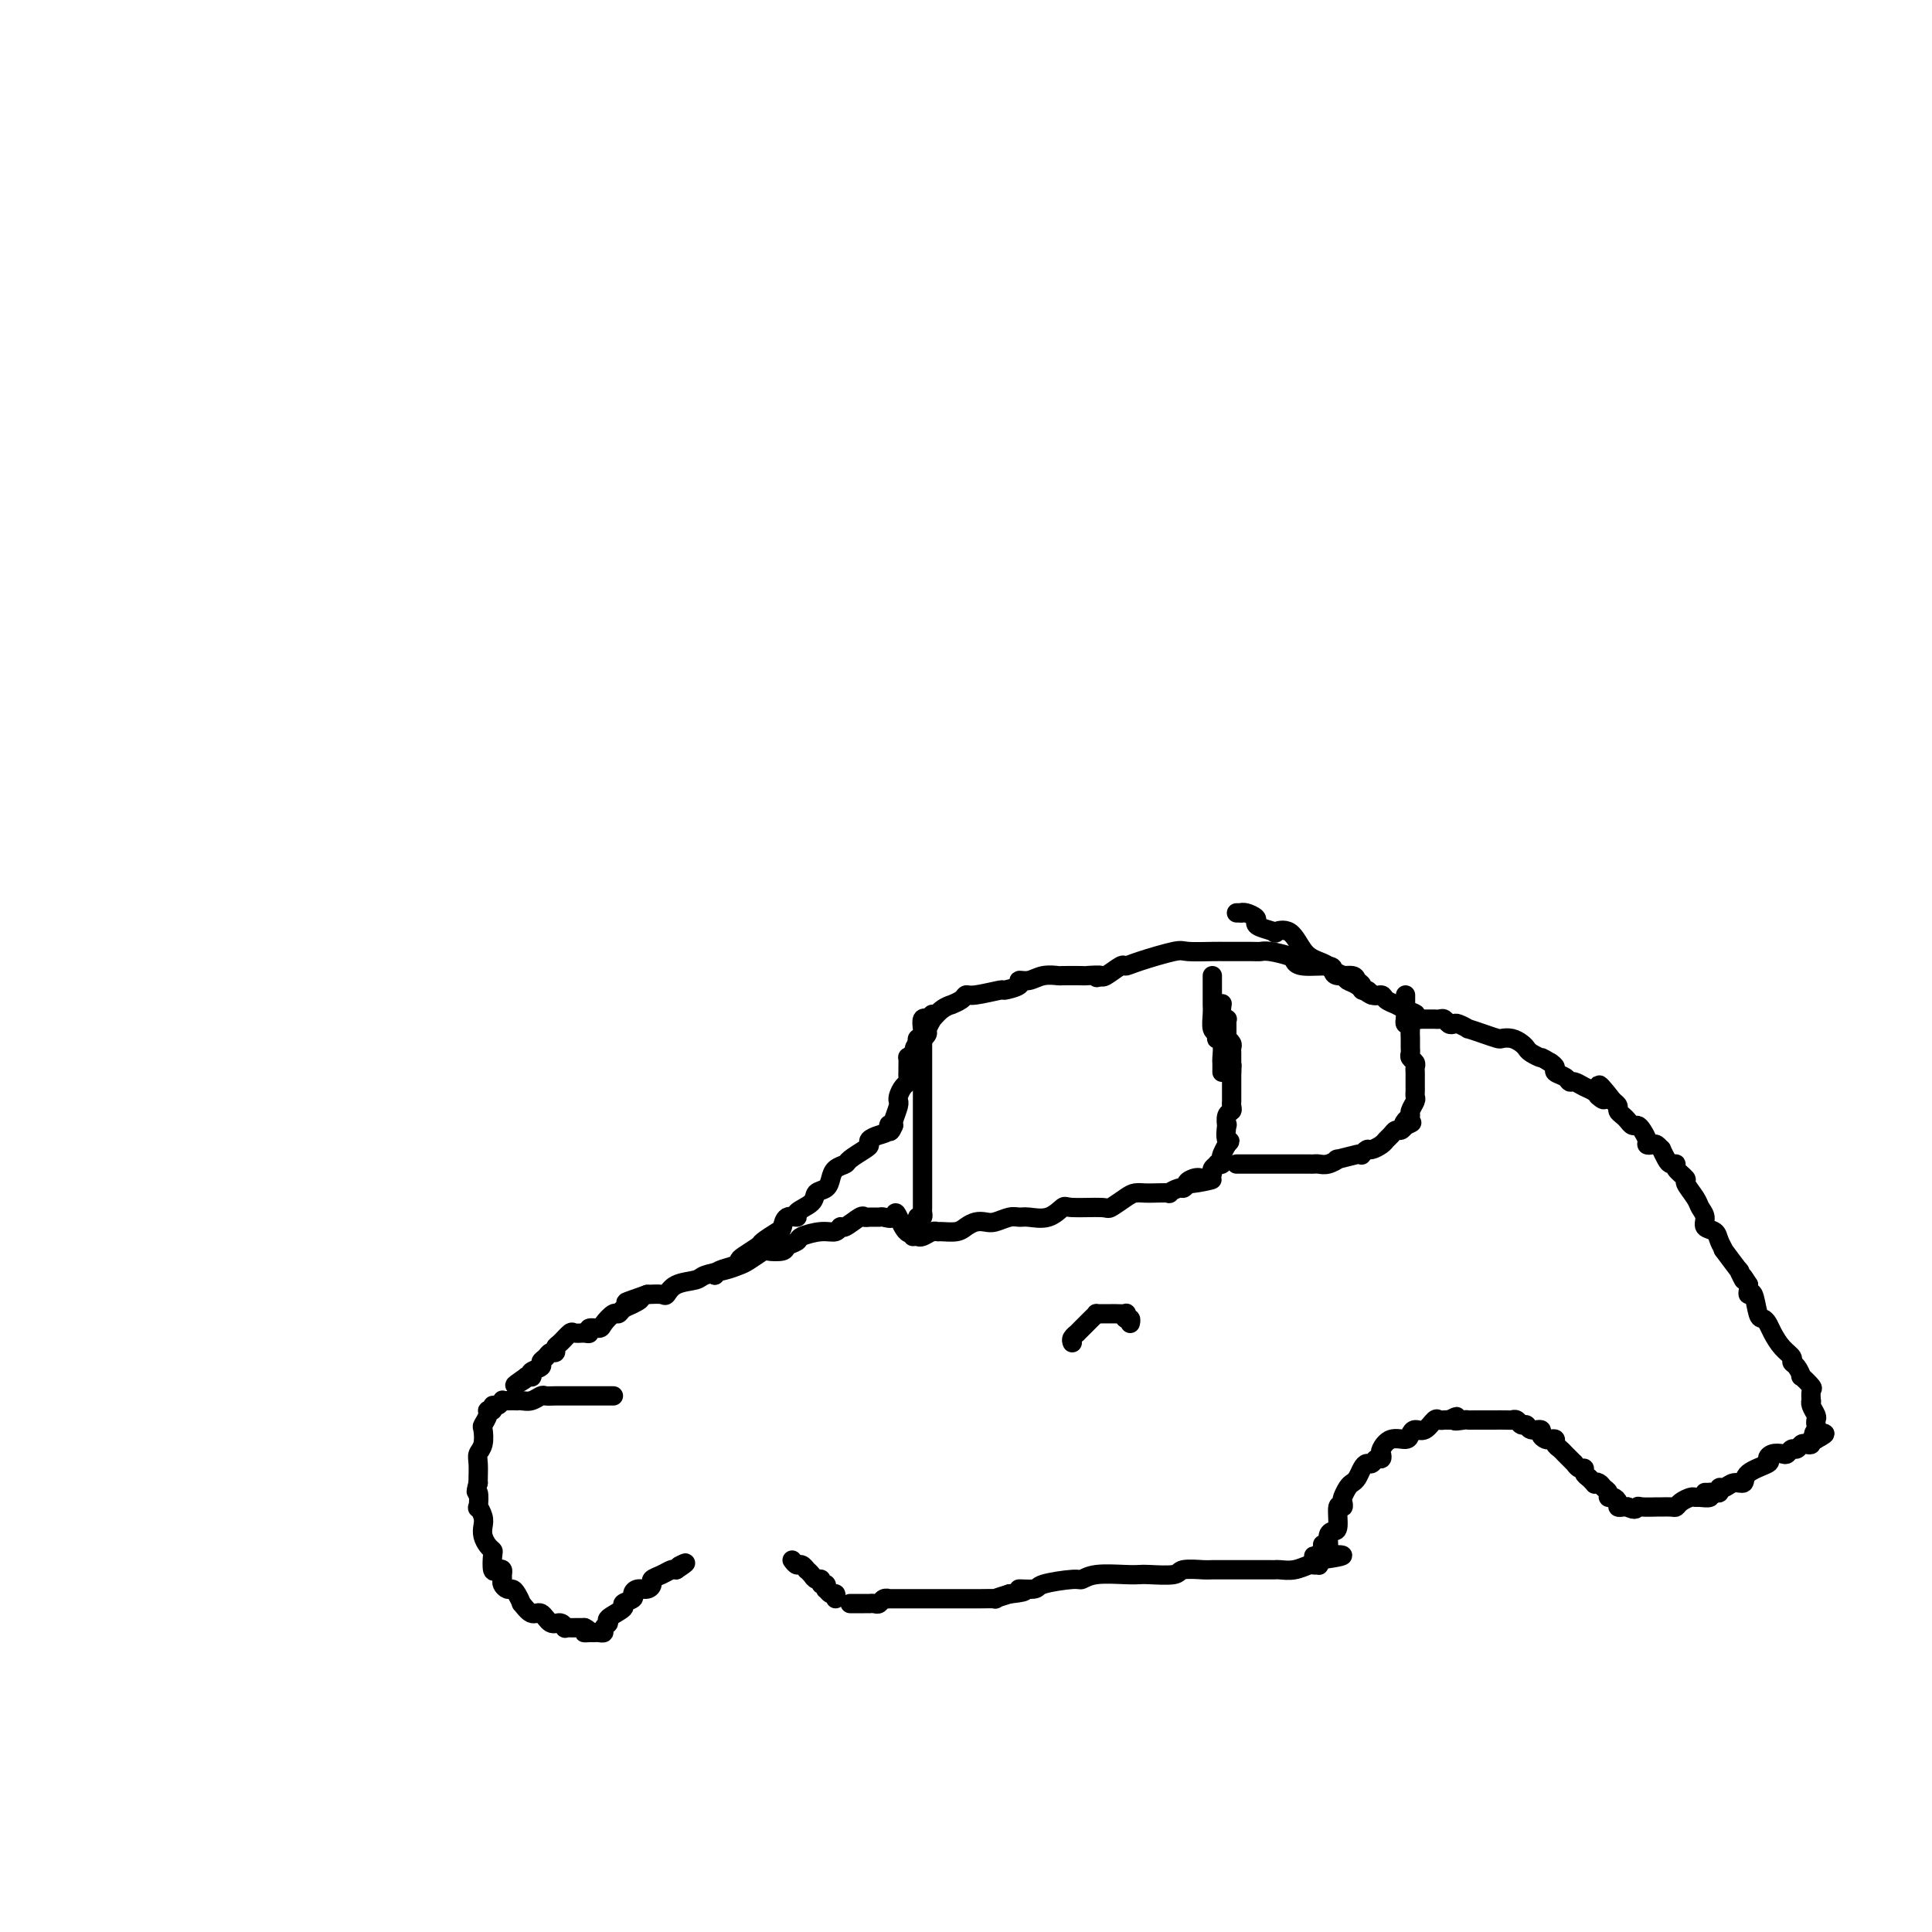 <svg viewBox='0 0 400 400' version='1.1' xmlns='http://www.w3.org/2000/svg' xmlns:xlink='http://www.w3.org/1999/xlink'><g fill='none' stroke='#000000' stroke-width='4' stroke-linecap='round' stroke-linejoin='round'><path d='M127,289c-0.245,-0.000 -0.489,-0.000 -1,0c-0.511,0.000 -1.288,0.000 -2,0c-0.712,-0.000 -1.359,-0.000 -2,0c-0.641,0.000 -1.275,0.000 -2,0c-0.725,-0.000 -1.541,-0.001 -2,0c-0.459,0.001 -0.559,0.004 -1,0c-0.441,-0.004 -1.221,-0.015 -2,0c-0.779,0.015 -1.558,0.057 -2,0c-0.442,-0.057 -0.547,-0.211 -1,0c-0.453,0.211 -1.252,0.789 -2,1c-0.748,0.211 -1.444,0.057 -2,0c-0.556,-0.057 -0.971,-0.016 -1,0c-0.029,0.016 0.329,0.008 0,0c-0.329,-0.008 -1.346,-0.017 -2,0c-0.654,0.017 -0.945,0.061 -1,0c-0.055,-0.061 0.125,-0.227 0,0c-0.125,0.227 -0.554,0.847 -1,1c-0.446,0.153 -0.908,-0.162 -1,0c-0.092,0.162 0.185,0.801 0,1c-0.185,0.199 -0.833,-0.042 -1,0c-0.167,0.042 0.148,0.368 0,1c-0.148,0.632 -0.758,1.572 -1,2c-0.242,0.428 -0.118,0.346 0,1c0.118,0.654 0.228,2.045 0,3c-0.228,0.955 -0.793,1.472 -1,2c-0.207,0.528 -0.056,1.065 0,2c0.056,0.935 0.016,2.267 0,3c-0.016,0.733 -0.008,0.866 0,1'/><path d='M99,307c-0.778,2.894 -0.222,1.629 0,2c0.222,0.371 0.111,2.378 0,3c-0.111,0.622 -0.223,-0.142 0,0c0.223,0.142 0.781,1.190 1,2c0.219,0.810 0.097,1.381 0,2c-0.097,0.619 -0.170,1.288 0,2c0.170,0.712 0.584,1.469 1,2c0.416,0.531 0.833,0.835 1,1c0.167,0.165 0.083,0.191 0,1c-0.083,0.809 -0.166,2.402 0,3c0.166,0.598 0.579,0.201 1,0c0.421,-0.201 0.848,-0.208 1,0c0.152,0.208 0.030,0.630 0,1c-0.030,0.370 0.033,0.689 0,1c-0.033,0.311 -0.162,0.613 0,1c0.162,0.387 0.616,0.858 1,1c0.384,0.142 0.697,-0.045 1,0c0.303,0.045 0.595,0.322 1,1c0.405,0.678 0.923,1.759 1,2c0.077,0.241 -0.288,-0.357 0,0c0.288,0.357 1.230,1.669 2,2c0.770,0.331 1.368,-0.318 2,0c0.632,0.318 1.297,1.602 2,2c0.703,0.398 1.445,-0.089 2,0c0.555,0.089 0.922,0.756 1,1c0.078,0.244 -0.134,0.065 0,0c0.134,-0.065 0.613,-0.018 1,0c0.387,0.018 0.681,0.005 1,0c0.319,-0.005 0.663,-0.001 1,0c0.337,0.001 0.669,0.001 1,0'/><path d='M121,337c1.637,0.691 0.231,0.917 0,1c-0.231,0.083 0.713,0.023 1,0c0.287,-0.023 -0.082,-0.009 0,0c0.082,0.009 0.615,0.013 1,0c0.385,-0.013 0.622,-0.044 1,0c0.378,0.044 0.898,0.163 1,0c0.102,-0.163 -0.213,-0.607 0,-1c0.213,-0.393 0.955,-0.735 1,-1c0.045,-0.265 -0.605,-0.452 0,-1c0.605,-0.548 2.465,-1.457 3,-2c0.535,-0.543 -0.257,-0.719 0,-1c0.257,-0.281 1.561,-0.667 2,-1c0.439,-0.333 0.011,-0.614 0,-1c-0.011,-0.386 0.395,-0.877 1,-1c0.605,-0.123 1.409,0.121 2,0c0.591,-0.121 0.971,-0.607 1,-1c0.029,-0.393 -0.291,-0.693 0,-1c0.291,-0.307 1.194,-0.621 2,-1c0.806,-0.379 1.516,-0.823 2,-1c0.484,-0.177 0.742,-0.089 1,0'/><path d='M140,325c3.178,-2.089 1.622,-1.311 1,-1c-0.622,0.311 -0.311,0.156 0,0'/><path d='M164,323c0.342,0.455 0.683,0.909 1,1c0.317,0.091 0.609,-0.182 1,0c0.391,0.182 0.879,0.818 1,1c0.121,0.182 -0.126,-0.091 0,0c0.126,0.091 0.626,0.545 1,1c0.374,0.455 0.622,0.911 1,1c0.378,0.089 0.885,-0.187 1,0c0.115,0.187 -0.163,0.839 0,1c0.163,0.161 0.765,-0.168 1,0c0.235,0.168 0.101,0.833 0,1c-0.101,0.167 -0.171,-0.165 0,0c0.171,0.165 0.582,0.828 1,1c0.418,0.172 0.843,-0.146 1,0c0.157,0.146 0.045,0.756 0,1c-0.045,0.244 -0.022,0.122 0,0'/><path d='M176,332c0.331,0.000 0.662,0.000 1,0c0.338,-0.000 0.682,-0.000 1,0c0.318,0.000 0.610,0.001 1,0c0.390,-0.001 0.878,-0.004 1,0c0.122,0.004 -0.120,0.015 0,0c0.120,-0.015 0.604,-0.057 1,0c0.396,0.057 0.705,0.211 1,0c0.295,-0.211 0.575,-0.789 1,-1c0.425,-0.211 0.993,-0.057 1,0c0.007,0.057 -0.547,0.015 0,0c0.547,-0.015 2.196,-0.004 3,0c0.804,0.004 0.765,0.001 1,0c0.235,-0.001 0.745,-0.000 1,0c0.255,0.000 0.256,0.000 1,0c0.744,-0.000 2.231,-0.000 3,0c0.769,0.000 0.821,0.000 1,0c0.179,-0.000 0.486,-0.000 1,0c0.514,0.000 1.234,0.000 2,0c0.766,-0.000 1.576,-0.000 2,0c0.424,0.000 0.461,0.001 1,0c0.539,-0.001 1.578,-0.003 2,0c0.422,0.003 0.227,0.011 1,0c0.773,-0.011 2.516,-0.041 3,0c0.484,0.041 -0.290,0.155 0,0c0.290,-0.155 1.645,-0.577 3,-1'/><path d='M209,330c5.384,-0.547 2.345,-0.916 2,-1c-0.345,-0.084 2.005,0.117 3,0c0.995,-0.117 0.637,-0.553 2,-1c1.363,-0.447 4.449,-0.904 6,-1c1.551,-0.096 1.567,0.170 2,0c0.433,-0.170 1.283,-0.777 3,-1c1.717,-0.223 4.302,-0.064 6,0c1.698,0.064 2.507,0.031 3,0c0.493,-0.031 0.668,-0.061 2,0c1.332,0.061 3.822,0.212 5,0c1.178,-0.212 1.046,-0.789 2,-1c0.954,-0.211 2.994,-0.057 4,0c1.006,0.057 0.978,0.015 2,0c1.022,-0.015 3.093,-0.004 4,0c0.907,0.004 0.649,0.001 1,0c0.351,-0.001 1.311,-0.001 2,0c0.689,0.001 1.107,0.001 2,0c0.893,-0.001 2.260,-0.004 3,0c0.740,0.004 0.852,0.015 1,0c0.148,-0.015 0.331,-0.057 1,0c0.669,0.057 1.826,0.212 3,0c1.174,-0.212 2.367,-0.792 3,-1c0.633,-0.208 0.706,-0.046 1,0c0.294,0.046 0.810,-0.026 1,0c0.190,0.026 0.054,0.150 0,0c-0.054,-0.150 -0.027,-0.575 0,-1'/><path d='M273,323c9.841,-1.341 2.445,-1.195 0,-1c-2.445,0.195 0.062,0.438 1,0c0.938,-0.438 0.307,-1.557 0,-2c-0.307,-0.443 -0.288,-0.209 0,0c0.288,0.209 0.847,0.395 1,0c0.153,-0.395 -0.099,-1.369 0,-2c0.099,-0.631 0.549,-0.918 1,-1c0.451,-0.082 0.905,0.043 1,-1c0.095,-1.043 -0.168,-3.253 0,-4c0.168,-0.747 0.766,-0.032 1,0c0.234,0.032 0.104,-0.620 0,-1c-0.104,-0.380 -0.183,-0.486 0,-1c0.183,-0.514 0.626,-1.434 1,-2c0.374,-0.566 0.678,-0.778 1,-1c0.322,-0.222 0.664,-0.456 1,-1c0.336,-0.544 0.668,-1.399 1,-2c0.332,-0.601 0.664,-0.949 1,-1c0.336,-0.051 0.677,0.195 1,0c0.323,-0.195 0.627,-0.830 1,-1c0.373,-0.170 0.814,0.127 1,0c0.186,-0.127 0.116,-0.678 0,-1c-0.116,-0.322 -0.278,-0.416 0,-1c0.278,-0.584 0.994,-1.657 2,-2c1.006,-0.343 2.301,0.044 3,0c0.699,-0.044 0.803,-0.520 1,-1c0.197,-0.480 0.486,-0.966 1,-1c0.514,-0.034 1.251,0.383 2,0c0.749,-0.383 1.510,-1.567 2,-2c0.490,-0.433 0.709,-0.117 1,0c0.291,0.117 0.655,0.033 1,0c0.345,-0.033 0.673,-0.017 1,0'/><path d='M300,294c2.747,-1.392 1.116,-0.373 1,0c-0.116,0.373 1.283,0.100 2,0c0.717,-0.100 0.752,-0.027 1,0c0.248,0.027 0.708,0.007 1,0c0.292,-0.007 0.414,-0.002 1,0c0.586,0.002 1.634,0.001 2,0c0.366,-0.001 0.048,-0.001 0,0c-0.048,0.001 0.172,0.004 1,0c0.828,-0.004 2.264,-0.016 3,0c0.736,0.016 0.773,0.061 1,0c0.227,-0.061 0.643,-0.227 1,0c0.357,0.227 0.655,0.848 1,1c0.345,0.152 0.736,-0.166 1,0c0.264,0.166 0.399,0.815 1,1c0.601,0.185 1.668,-0.095 2,0c0.332,0.095 -0.069,0.564 0,1c0.069,0.436 0.610,0.838 1,1c0.390,0.162 0.629,0.085 1,0c0.371,-0.085 0.873,-0.178 1,0c0.127,0.178 -0.120,0.626 0,1c0.120,0.374 0.607,0.675 1,1c0.393,0.325 0.693,0.674 1,1c0.307,0.326 0.621,0.627 1,1c0.379,0.373 0.824,0.817 1,1c0.176,0.183 0.085,0.105 0,0c-0.085,-0.105 -0.164,-0.235 0,0c0.164,0.235 0.570,0.836 1,1c0.430,0.164 0.885,-0.110 1,0c0.115,0.110 -0.110,0.603 0,1c0.110,0.397 0.555,0.699 1,1'/><path d='M329,306c1.724,1.787 1.036,1.253 1,1c-0.036,-0.253 0.582,-0.226 1,0c0.418,0.226 0.638,0.652 1,1c0.362,0.348 0.867,0.619 1,1c0.133,0.381 -0.105,0.873 0,1c0.105,0.127 0.553,-0.110 1,0c0.447,0.110 0.893,0.565 1,1c0.107,0.435 -0.125,0.848 0,1c0.125,0.152 0.607,0.043 1,0c0.393,-0.043 0.696,-0.022 1,0'/><path d='M337,312c1.676,0.928 1.867,0.248 2,0c0.133,-0.248 0.207,-0.066 1,0c0.793,0.066 2.306,0.015 3,0c0.694,-0.015 0.571,0.006 1,0c0.429,-0.006 1.411,-0.040 2,0c0.589,0.040 0.787,0.154 1,0c0.213,-0.154 0.443,-0.576 1,-1c0.557,-0.424 1.442,-0.849 2,-1c0.558,-0.151 0.790,-0.027 1,0c0.210,0.027 0.396,-0.044 1,0c0.604,0.044 1.624,0.204 2,0c0.376,-0.204 0.107,-0.773 0,-1c-0.107,-0.227 -0.054,-0.114 0,0'/><path d='M353,309c0.341,0.009 0.682,0.018 1,0c0.318,-0.018 0.612,-0.061 1,0c0.388,0.061 0.868,0.228 1,0c0.132,-0.228 -0.084,-0.851 0,-1c0.084,-0.149 0.469,0.178 1,0c0.531,-0.178 1.210,-0.859 2,-1c0.790,-0.141 1.692,0.260 2,0c0.308,-0.260 0.023,-1.180 1,-2c0.977,-0.820 3.217,-1.539 4,-2c0.783,-0.461 0.108,-0.663 0,-1c-0.108,-0.337 0.352,-0.807 1,-1c0.648,-0.193 1.483,-0.108 2,0c0.517,0.108 0.716,0.239 1,0c0.284,-0.239 0.655,-0.848 1,-1c0.345,-0.152 0.666,0.152 1,0c0.334,-0.152 0.682,-0.759 1,-1c0.318,-0.241 0.607,-0.117 1,0c0.393,0.117 0.889,0.227 1,0c0.111,-0.227 -0.162,-0.792 0,-1c0.162,-0.208 0.761,-0.059 1,0c0.239,0.059 0.120,0.030 0,0'/><path d='M376,298c3.558,-1.880 0.954,-1.080 0,-1c-0.954,0.080 -0.260,-0.559 0,-1c0.260,-0.441 0.084,-0.683 0,-1c-0.084,-0.317 -0.075,-0.710 0,-1c0.075,-0.290 0.216,-0.477 0,-1c-0.216,-0.523 -0.788,-1.382 -1,-2c-0.212,-0.618 -0.065,-0.997 0,-1c0.065,-0.003 0.046,0.369 0,0c-0.046,-0.369 -0.120,-1.479 0,-2c0.120,-0.521 0.434,-0.454 0,-1c-0.434,-0.546 -1.617,-1.704 -2,-2c-0.383,-0.296 0.035,0.269 0,0c-0.035,-0.269 -0.524,-1.374 -1,-2c-0.476,-0.626 -0.940,-0.773 -1,-1c-0.060,-0.227 0.282,-0.534 0,-1c-0.282,-0.466 -1.189,-1.091 -2,-2c-0.811,-0.909 -1.527,-2.101 -2,-3c-0.473,-0.899 -0.705,-1.504 -1,-2c-0.295,-0.496 -0.653,-0.882 -1,-1c-0.347,-0.118 -0.681,0.032 -1,-1c-0.319,-1.032 -0.622,-3.246 -1,-4c-0.378,-0.754 -0.833,-0.049 -1,0c-0.167,0.049 -0.048,-0.557 0,-1c0.048,-0.443 0.024,-0.721 0,-1'/><path d='M362,266c-2.164,-3.491 -1.072,-1.217 -1,-1c0.072,0.217 -0.874,-1.622 -1,-2c-0.126,-0.378 0.567,0.704 0,0c-0.567,-0.704 -2.394,-3.196 -3,-4c-0.606,-0.804 0.010,0.080 0,0c-0.010,-0.080 -0.647,-1.124 -1,-2c-0.353,-0.876 -0.422,-1.584 -1,-2c-0.578,-0.416 -1.666,-0.539 -2,-1c-0.334,-0.461 0.084,-1.260 0,-2c-0.084,-0.740 -0.671,-1.420 -1,-2c-0.329,-0.580 -0.399,-1.059 -1,-2c-0.601,-0.941 -1.733,-2.343 -2,-3c-0.267,-0.657 0.332,-0.570 0,-1c-0.332,-0.430 -1.596,-1.377 -2,-2c-0.404,-0.623 0.050,-0.922 0,-1c-0.050,-0.078 -0.605,0.067 -1,0c-0.395,-0.067 -0.630,-0.344 -1,-1c-0.370,-0.656 -0.874,-1.692 -1,-2c-0.126,-0.308 0.125,0.112 0,0c-0.125,-0.112 -0.625,-0.754 -1,-1c-0.375,-0.246 -0.625,-0.094 -1,0c-0.375,0.094 -0.874,0.131 -1,0c-0.126,-0.131 0.121,-0.430 0,-1c-0.121,-0.570 -0.609,-1.409 -1,-2c-0.391,-0.591 -0.683,-0.932 -1,-1c-0.317,-0.068 -0.659,0.136 -1,0c-0.341,-0.136 -0.683,-0.614 -1,-1c-0.317,-0.386 -0.611,-0.681 -1,-1c-0.389,-0.319 -0.874,-0.663 -1,-1c-0.126,-0.337 0.107,-0.668 0,-1c-0.107,-0.332 -0.553,-0.666 -1,-1'/><path d='M334,228c-4.721,-6.102 -2.525,-2.356 -2,-1c0.525,1.356 -0.623,0.321 -1,0c-0.377,-0.321 0.015,0.073 0,0c-0.015,-0.073 -0.436,-0.611 -1,-1c-0.564,-0.389 -1.269,-0.629 -2,-1c-0.731,-0.371 -1.488,-0.873 -2,-1c-0.512,-0.127 -0.781,0.121 -1,0c-0.219,-0.121 -0.389,-0.610 -1,-1c-0.611,-0.390 -1.665,-0.682 -2,-1c-0.335,-0.318 0.047,-0.662 0,-1c-0.047,-0.338 -0.524,-0.669 -1,-1'/><path d='M321,220c-2.356,-1.416 -1.747,-0.958 -2,-1c-0.253,-0.042 -1.367,-0.586 -2,-1c-0.633,-0.414 -0.784,-0.699 -1,-1c-0.216,-0.301 -0.497,-0.619 -1,-1c-0.503,-0.381 -1.229,-0.824 -2,-1c-0.771,-0.176 -1.588,-0.085 -2,0c-0.412,0.085 -0.418,0.163 -1,0c-0.582,-0.163 -1.738,-0.566 -3,-1c-1.262,-0.434 -2.628,-0.900 -3,-1c-0.372,-0.100 0.251,0.166 0,0c-0.251,-0.166 -1.377,-0.762 -2,-1c-0.623,-0.238 -0.744,-0.116 -1,0c-0.256,0.116 -0.646,0.227 -1,0c-0.354,-0.227 -0.672,-0.793 -1,-1c-0.328,-0.207 -0.665,-0.055 -1,0c-0.335,0.055 -0.667,0.015 -1,0c-0.333,-0.015 -0.667,-0.004 -1,0c-0.333,0.004 -0.667,0.001 -1,0c-0.333,-0.001 -0.667,-0.001 -1,0'/><path d='M294,211c-4.307,-1.571 -1.573,-1.000 -1,-1c0.573,-0.000 -1.014,-0.573 -2,-1c-0.986,-0.427 -1.370,-0.710 -2,-1c-0.630,-0.290 -1.507,-0.588 -2,-1c-0.493,-0.412 -0.603,-0.936 -1,-1c-0.397,-0.064 -1.080,0.334 -2,0c-0.920,-0.334 -2.077,-1.399 -3,-2c-0.923,-0.601 -1.611,-0.738 -2,-1c-0.389,-0.262 -0.477,-0.648 -1,-1c-0.523,-0.352 -1.479,-0.670 -2,-1c-0.521,-0.330 -0.607,-0.673 -1,-1c-0.393,-0.327 -1.094,-0.637 -2,-1c-0.906,-0.363 -2.018,-0.780 -3,-2c-0.982,-1.220 -1.833,-3.244 -3,-4c-1.167,-0.756 -2.651,-0.244 -3,0c-0.349,0.244 0.436,0.219 0,0c-0.436,-0.219 -2.092,-0.633 -3,-1c-0.908,-0.367 -1.066,-0.687 -1,-1c0.066,-0.313 0.358,-0.620 0,-1c-0.358,-0.380 -1.366,-0.833 -2,-1c-0.634,-0.167 -0.896,-0.048 -1,0c-0.104,0.048 -0.052,0.024 0,0'/><path d='M257,189c-0.417,0.000 -0.833,0.000 -1,0c-0.167,0.000 -0.083,0.000 0,0'/><path d='M284,206c-0.302,-0.447 -0.604,-0.894 -1,-1c-0.396,-0.106 -0.887,0.130 -1,0c-0.113,-0.130 0.152,-0.626 0,-1c-0.152,-0.374 -0.719,-0.626 -1,-1c-0.281,-0.374 -0.274,-0.870 -1,-1c-0.726,-0.130 -2.184,0.106 -3,0c-0.816,-0.106 -0.989,-0.553 -1,-1c-0.011,-0.447 0.142,-0.894 -1,-1c-1.142,-0.106 -3.577,0.129 -5,0c-1.423,-0.129 -1.834,-0.623 -2,-1c-0.166,-0.377 -0.086,-0.637 -1,-1c-0.914,-0.363 -2.822,-0.829 -4,-1c-1.178,-0.171 -1.625,-0.045 -2,0c-0.375,0.045 -0.676,0.010 -2,0c-1.324,-0.010 -3.671,0.004 -5,0c-1.329,-0.004 -1.642,-0.025 -3,0c-1.358,0.025 -3.762,0.096 -5,0c-1.238,-0.096 -1.309,-0.358 -3,0c-1.691,0.358 -5.003,1.336 -7,2c-1.997,0.664 -2.680,1.013 -3,1c-0.320,-0.013 -0.279,-0.388 -1,0c-0.721,0.388 -2.206,1.539 -3,2c-0.794,0.461 -0.897,0.230 -1,0'/><path d='M228,202c-2.138,0.774 0.018,0.208 0,0c-0.018,-0.208 -2.210,-0.057 -3,0c-0.790,0.057 -0.179,0.019 -1,0c-0.821,-0.019 -3.076,-0.020 -4,0c-0.924,0.020 -0.518,0.061 -1,0c-0.482,-0.061 -1.854,-0.222 -3,0c-1.146,0.222 -2.068,0.829 -3,1c-0.932,0.171 -1.874,-0.094 -2,0c-0.126,0.094 0.566,0.546 0,1c-0.566,0.454 -2.388,0.909 -3,1c-0.612,0.091 -0.014,-0.182 -1,0c-0.986,0.182 -3.555,0.819 -5,1c-1.445,0.181 -1.766,-0.093 -2,0c-0.234,0.093 -0.382,0.555 -1,1c-0.618,0.445 -1.706,0.874 -2,1c-0.294,0.126 0.204,-0.050 0,0c-0.204,0.050 -1.112,0.328 -2,1c-0.888,0.672 -1.757,1.739 -2,2c-0.243,0.261 0.142,-0.285 0,0c-0.142,0.285 -0.809,1.399 -1,2c-0.191,0.601 0.093,0.687 0,1c-0.093,0.313 -0.564,0.854 -1,1c-0.436,0.146 -0.839,-0.101 -1,0c-0.161,0.101 -0.081,0.551 0,1'/><path d='M190,216c-1.348,1.576 -0.218,1.018 0,1c0.218,-0.018 -0.478,0.506 -1,1c-0.522,0.494 -0.872,0.958 -1,1c-0.128,0.042 -0.033,-0.339 0,0c0.033,0.339 0.006,1.399 0,2c-0.006,0.601 0.009,0.742 0,1c-0.009,0.258 -0.041,0.633 0,1c0.041,0.367 0.154,0.725 0,1c-0.154,0.275 -0.576,0.467 -1,1c-0.424,0.533 -0.849,1.407 -1,2c-0.151,0.593 -0.027,0.905 0,1c0.027,0.095 -0.044,-0.026 0,0c0.044,0.026 0.204,0.199 0,1c-0.204,0.801 -0.773,2.229 -1,3c-0.227,0.771 -0.114,0.886 0,1'/><path d='M185,233c-1.024,2.582 -1.083,0.537 -1,0c0.083,-0.537 0.309,0.432 0,1c-0.309,0.568 -1.151,0.733 -2,1c-0.849,0.267 -1.704,0.635 -2,1c-0.296,0.365 -0.033,0.727 0,1c0.033,0.273 -0.162,0.457 -1,1c-0.838,0.543 -2.317,1.445 -3,2c-0.683,0.555 -0.569,0.764 -1,1c-0.431,0.236 -1.409,0.500 -2,1c-0.591,0.500 -0.797,1.237 -1,2c-0.203,0.763 -0.403,1.554 -1,2c-0.597,0.446 -1.592,0.548 -2,1c-0.408,0.452 -0.228,1.252 -1,2c-0.772,0.748 -2.495,1.442 -3,2c-0.505,0.558 0.207,0.980 0,1c-0.207,0.020 -1.335,-0.360 -2,0c-0.665,0.360 -0.868,1.462 -1,2c-0.132,0.538 -0.193,0.511 -1,1c-0.807,0.489 -2.361,1.493 -3,2c-0.639,0.507 -0.364,0.517 -1,1c-0.636,0.483 -2.185,1.440 -3,2c-0.815,0.560 -0.898,0.725 -1,1c-0.102,0.275 -0.223,0.661 -1,1c-0.777,0.339 -2.209,0.630 -3,1c-0.791,0.370 -0.940,0.820 -1,1c-0.060,0.180 -0.030,0.090 0,0'/><path d='M148,264c0.000,0.000 0.000,0.000 0,0c0.000,0.000 0.000,0.000 0,0'/><path d='M193,210c-0.453,0.408 -0.906,0.816 -1,1c-0.094,0.184 0.171,0.144 0,0c-0.171,-0.144 -0.778,-0.393 -1,0c-0.222,0.393 -0.060,1.427 0,2c0.060,0.573 0.016,0.684 0,1c-0.016,0.316 -0.004,0.837 0,1c0.004,0.163 0.001,-0.033 0,0c-0.001,0.033 -0.000,0.296 0,1c0.000,0.704 0.000,1.849 0,3c-0.000,1.151 -0.000,2.309 0,3c0.000,0.691 0.000,0.914 0,2c-0.000,1.086 -0.000,3.035 0,4c0.000,0.965 0.000,0.948 0,1c-0.000,0.052 -0.000,0.174 0,1c0.000,0.826 0.000,2.356 0,3c-0.000,0.644 -0.000,0.401 0,1c0.000,0.599 0.000,2.038 0,3c-0.000,0.962 -0.000,1.447 0,2c0.000,0.553 0.000,1.174 0,2c-0.000,0.826 -0.000,1.856 0,3c0.000,1.144 0.001,2.401 0,3c-0.001,0.599 -0.003,0.539 0,1c0.003,0.461 0.011,1.443 0,2c-0.011,0.557 -0.041,0.688 0,1c0.041,0.312 0.155,0.803 0,1c-0.155,0.197 -0.577,0.098 -1,0'/><path d='M190,252c-1.340,6.497 -3.189,1.741 -4,0c-0.811,-1.741 -0.585,-0.466 -1,0c-0.415,0.466 -1.471,0.123 -2,0c-0.529,-0.123 -0.530,-0.025 -1,0c-0.470,0.025 -1.407,-0.023 -2,0c-0.593,0.023 -0.840,0.115 -1,0c-0.160,-0.115 -0.232,-0.438 -1,0c-0.768,0.438 -2.231,1.637 -3,2c-0.769,0.363 -0.845,-0.110 -1,0c-0.155,0.110 -0.389,0.803 -1,1c-0.611,0.197 -1.601,-0.101 -3,0c-1.399,0.101 -3.209,0.602 -4,1c-0.791,0.398 -0.563,0.693 -1,1c-0.437,0.307 -1.538,0.625 -2,1c-0.462,0.375 -0.283,0.807 -1,1c-0.717,0.193 -2.329,0.146 -3,0c-0.671,-0.146 -0.400,-0.390 -1,0c-0.600,0.390 -2.070,1.414 -3,2c-0.930,0.586 -1.320,0.733 -2,1c-0.680,0.267 -1.650,0.653 -3,1c-1.350,0.347 -3.081,0.653 -4,1c-0.919,0.347 -1.025,0.734 -2,1c-0.975,0.266 -2.818,0.412 -4,1c-1.182,0.588 -1.703,1.620 -2,2c-0.297,0.380 -0.371,0.109 -1,0c-0.629,-0.109 -1.815,-0.054 -3,0'/><path d='M134,268c-7.537,2.652 -3.380,1.283 -2,1c1.380,-0.283 -0.015,0.519 -1,1c-0.985,0.481 -1.558,0.641 -2,1c-0.442,0.359 -0.753,0.918 -1,1c-0.247,0.082 -0.430,-0.314 -1,0c-0.570,0.314 -1.528,1.338 -2,2c-0.472,0.662 -0.459,0.963 -1,1c-0.541,0.037 -1.635,-0.188 -2,0c-0.365,0.188 0.001,0.789 0,1c-0.001,0.211 -0.368,0.031 -1,0c-0.632,-0.031 -1.527,0.087 -2,0c-0.473,-0.087 -0.522,-0.378 -1,0c-0.478,0.378 -1.385,1.425 -2,2c-0.615,0.575 -0.940,0.679 -1,1c-0.060,0.321 0.144,0.860 0,1c-0.144,0.140 -0.634,-0.117 -1,0c-0.366,0.117 -0.606,0.610 -1,1c-0.394,0.390 -0.942,0.679 -1,1c-0.058,0.321 0.374,0.674 0,1c-0.374,0.326 -1.554,0.623 -2,1c-0.446,0.377 -0.159,0.832 0,1c0.159,0.168 0.188,0.048 0,0c-0.188,-0.048 -0.594,-0.024 -1,0'/><path d='M109,285c-4.111,2.867 -1.889,1.533 -1,1c0.889,-0.533 0.444,-0.267 0,0'/><path d='M189,256c0.363,-0.030 0.725,-0.061 1,0c0.275,0.061 0.462,0.213 1,0c0.538,-0.213 1.429,-0.792 2,-1c0.571,-0.208 0.824,-0.045 1,0c0.176,0.045 0.274,-0.027 1,0c0.726,0.027 2.080,0.152 3,0c0.920,-0.152 1.405,-0.580 2,-1c0.595,-0.420 1.301,-0.830 2,-1c0.699,-0.170 1.393,-0.099 2,0c0.607,0.099 1.127,0.225 2,0c0.873,-0.225 2.097,-0.800 3,-1c0.903,-0.200 1.484,-0.025 2,0c0.516,0.025 0.969,-0.099 2,0c1.031,0.099 2.642,0.421 4,0c1.358,-0.421 2.465,-1.583 3,-2c0.535,-0.417 0.499,-0.087 2,0c1.501,0.087 4.538,-0.068 6,0c1.462,0.068 1.349,0.358 2,0c0.651,-0.358 2.067,-1.364 3,-2c0.933,-0.636 1.383,-0.901 2,-1c0.617,-0.099 1.402,-0.030 2,0c0.598,0.030 1.011,0.023 2,0c0.989,-0.023 2.555,-0.061 3,0c0.445,0.061 -0.231,0.223 0,0c0.231,-0.223 1.370,-0.829 2,-1c0.630,-0.171 0.751,0.094 1,0c0.249,-0.094 0.624,-0.547 1,-1'/><path d='M246,245c9.074,-1.642 3.258,-0.247 1,0c-2.258,0.247 -0.960,-0.655 0,-1c0.960,-0.345 1.582,-0.135 2,0c0.418,0.135 0.633,0.194 1,0c0.367,-0.194 0.887,-0.639 1,-1c0.113,-0.361 -0.180,-0.636 0,-1c0.180,-0.364 0.832,-0.817 1,-1c0.168,-0.183 -0.147,-0.095 0,0c0.147,0.095 0.758,0.197 1,0c0.242,-0.197 0.116,-0.692 0,-1c-0.116,-0.308 -0.224,-0.429 0,-1c0.224,-0.571 0.778,-1.592 1,-2c0.222,-0.408 0.111,-0.204 0,0'/><path d='M254,237c1.239,-1.274 0.336,-0.460 0,-1c-0.336,-0.540 -0.104,-2.435 0,-3c0.104,-0.565 0.080,0.198 0,0c-0.080,-0.198 -0.218,-1.359 0,-2c0.218,-0.641 0.790,-0.763 1,-1c0.210,-0.237 0.056,-0.588 0,-1c-0.056,-0.412 -0.015,-0.884 0,-1c0.015,-0.116 0.004,0.122 0,0c-0.004,-0.122 -0.001,-0.606 0,-1c0.001,-0.394 0.000,-0.697 0,-1c-0.000,-0.303 -0.000,-0.606 0,-1c0.000,-0.394 0.000,-0.879 0,-1c-0.000,-0.121 -0.000,0.121 0,0c0.000,-0.121 0.000,-0.606 0,-1c-0.000,-0.394 -0.000,-0.697 0,-1'/><path d='M255,222c0.155,-2.503 0.042,-1.262 0,-1c-0.042,0.262 -0.011,-0.455 0,-1c0.011,-0.545 0.004,-0.919 0,-1c-0.004,-0.081 -0.005,0.132 0,0c0.005,-0.132 0.015,-0.609 0,-1c-0.015,-0.391 -0.057,-0.695 0,-1c0.057,-0.305 0.211,-0.610 0,-1c-0.211,-0.390 -0.789,-0.865 -1,-1c-0.211,-0.135 -0.056,0.069 0,0c0.056,-0.069 0.011,-0.413 0,-1c-0.011,-0.587 0.011,-1.419 0,-2c-0.011,-0.581 -0.055,-0.913 0,-1c0.055,-0.087 0.211,0.069 0,0c-0.211,-0.069 -0.788,-0.365 -1,-1c-0.212,-0.635 -0.061,-1.610 0,-2c0.061,-0.390 0.030,-0.195 0,0'/><path d='M256,241c0.228,-0.000 0.457,-0.000 1,0c0.543,0.000 1.402,0.000 2,0c0.598,-0.000 0.937,-0.000 1,0c0.063,0.000 -0.148,0.000 0,0c0.148,-0.000 0.656,-0.000 1,0c0.344,0.000 0.524,0.000 1,0c0.476,-0.000 1.248,-0.000 2,0c0.752,0.000 1.483,0.000 2,0c0.517,-0.000 0.820,-0.000 1,0c0.180,0.000 0.235,0.001 1,0c0.765,-0.001 2.238,-0.004 3,0c0.762,0.004 0.813,0.016 1,0c0.187,-0.016 0.509,-0.061 1,0c0.491,0.061 1.151,0.226 2,0c0.849,-0.226 1.887,-0.844 2,-1c0.113,-0.156 -0.698,0.150 0,0c0.698,-0.150 2.907,-0.757 4,-1c1.093,-0.243 1.070,-0.120 1,0c-0.070,0.120 -0.188,0.239 0,0c0.188,-0.239 0.680,-0.837 1,-1c0.320,-0.163 0.467,0.110 1,0c0.533,-0.110 1.452,-0.603 2,-1c0.548,-0.397 0.724,-0.697 1,-1c0.276,-0.303 0.651,-0.607 1,-1c0.349,-0.393 0.671,-0.875 1,-1c0.329,-0.125 0.665,0.107 1,0c0.335,-0.107 0.667,-0.554 1,-1'/><path d='M291,233c2.493,-1.191 0.724,-0.168 0,0c-0.724,0.168 -0.404,-0.518 0,-1c0.404,-0.482 0.893,-0.759 1,-1c0.107,-0.241 -0.167,-0.445 0,-1c0.167,-0.555 0.777,-1.459 1,-2c0.223,-0.541 0.060,-0.719 0,-1c-0.060,-0.281 -0.016,-0.667 0,-1c0.016,-0.333 0.004,-0.614 0,-1c-0.004,-0.386 -0.001,-0.877 0,-1c0.001,-0.123 0.001,0.122 0,0c-0.001,-0.122 -0.004,-0.610 0,-1c0.004,-0.390 0.015,-0.682 0,-1c-0.015,-0.318 -0.057,-0.663 0,-1c0.057,-0.337 0.211,-0.667 0,-1c-0.211,-0.333 -0.789,-0.668 -1,-1c-0.211,-0.332 -0.057,-0.662 0,-1c0.057,-0.338 0.015,-0.686 0,-1c-0.015,-0.314 -0.003,-0.596 0,-1c0.003,-0.404 -0.003,-0.930 0,-1c0.003,-0.070 0.015,0.317 0,0c-0.015,-0.317 -0.056,-1.339 0,-2c0.056,-0.661 0.211,-0.961 0,-1c-0.211,-0.039 -0.788,0.182 -1,0c-0.212,-0.182 -0.061,-0.766 0,-1c0.061,-0.234 0.030,-0.117 0,0'/><path d='M291,211c0.000,-3.582 0.000,-1.538 0,-1c0.000,0.538 0.000,-0.430 0,-1c0.000,-0.570 0.000,-0.740 0,-1c0.000,-0.260 0.000,-0.608 0,-1c0.000,-0.392 0.000,-0.826 0,-1c0.000,-0.174 0.000,-0.087 0,0'/><path d='M253,222c0.008,-0.814 0.016,-1.629 0,-2c-0.016,-0.371 -0.056,-0.299 0,-1c0.056,-0.701 0.207,-2.175 0,-3c-0.207,-0.825 -0.774,-1.001 -1,-1c-0.226,0.001 -0.113,0.179 0,0c0.113,-0.179 0.226,-0.716 0,-1c-0.226,-0.284 -0.793,-0.315 -1,-1c-0.207,-0.685 -0.056,-2.025 0,-3c0.056,-0.975 0.015,-1.585 0,-2c-0.015,-0.415 -0.004,-0.636 0,-1c0.004,-0.364 0.001,-0.871 0,-1c-0.001,-0.129 -0.000,0.119 0,0c0.000,-0.119 0.000,-0.607 0,-1c-0.000,-0.393 -0.000,-0.693 0,-1c0.000,-0.307 0.000,-0.621 0,-1c-0.000,-0.379 -0.000,-0.823 0,-1c0.000,-0.177 0.000,-0.089 0,0'/><path d='M222,278c-0.118,-0.305 -0.235,-0.610 0,-1c0.235,-0.390 0.823,-0.865 1,-1c0.177,-0.135 -0.059,0.069 0,0c0.059,-0.069 0.411,-0.411 1,-1c0.589,-0.589 1.415,-1.426 2,-2c0.585,-0.574 0.931,-0.886 1,-1c0.069,-0.114 -0.137,-0.031 0,0c0.137,0.031 0.619,0.009 1,0c0.381,-0.009 0.663,-0.003 1,0c0.337,0.003 0.730,0.005 1,0c0.270,-0.005 0.416,-0.016 1,0c0.584,0.016 1.607,0.061 2,0c0.393,-0.061 0.158,-0.226 0,0c-0.158,0.226 -0.238,0.844 0,1c0.238,0.156 0.795,-0.150 1,0c0.205,0.150 0.059,0.757 0,1c-0.059,0.243 -0.029,0.121 0,0'/></g>
</svg>